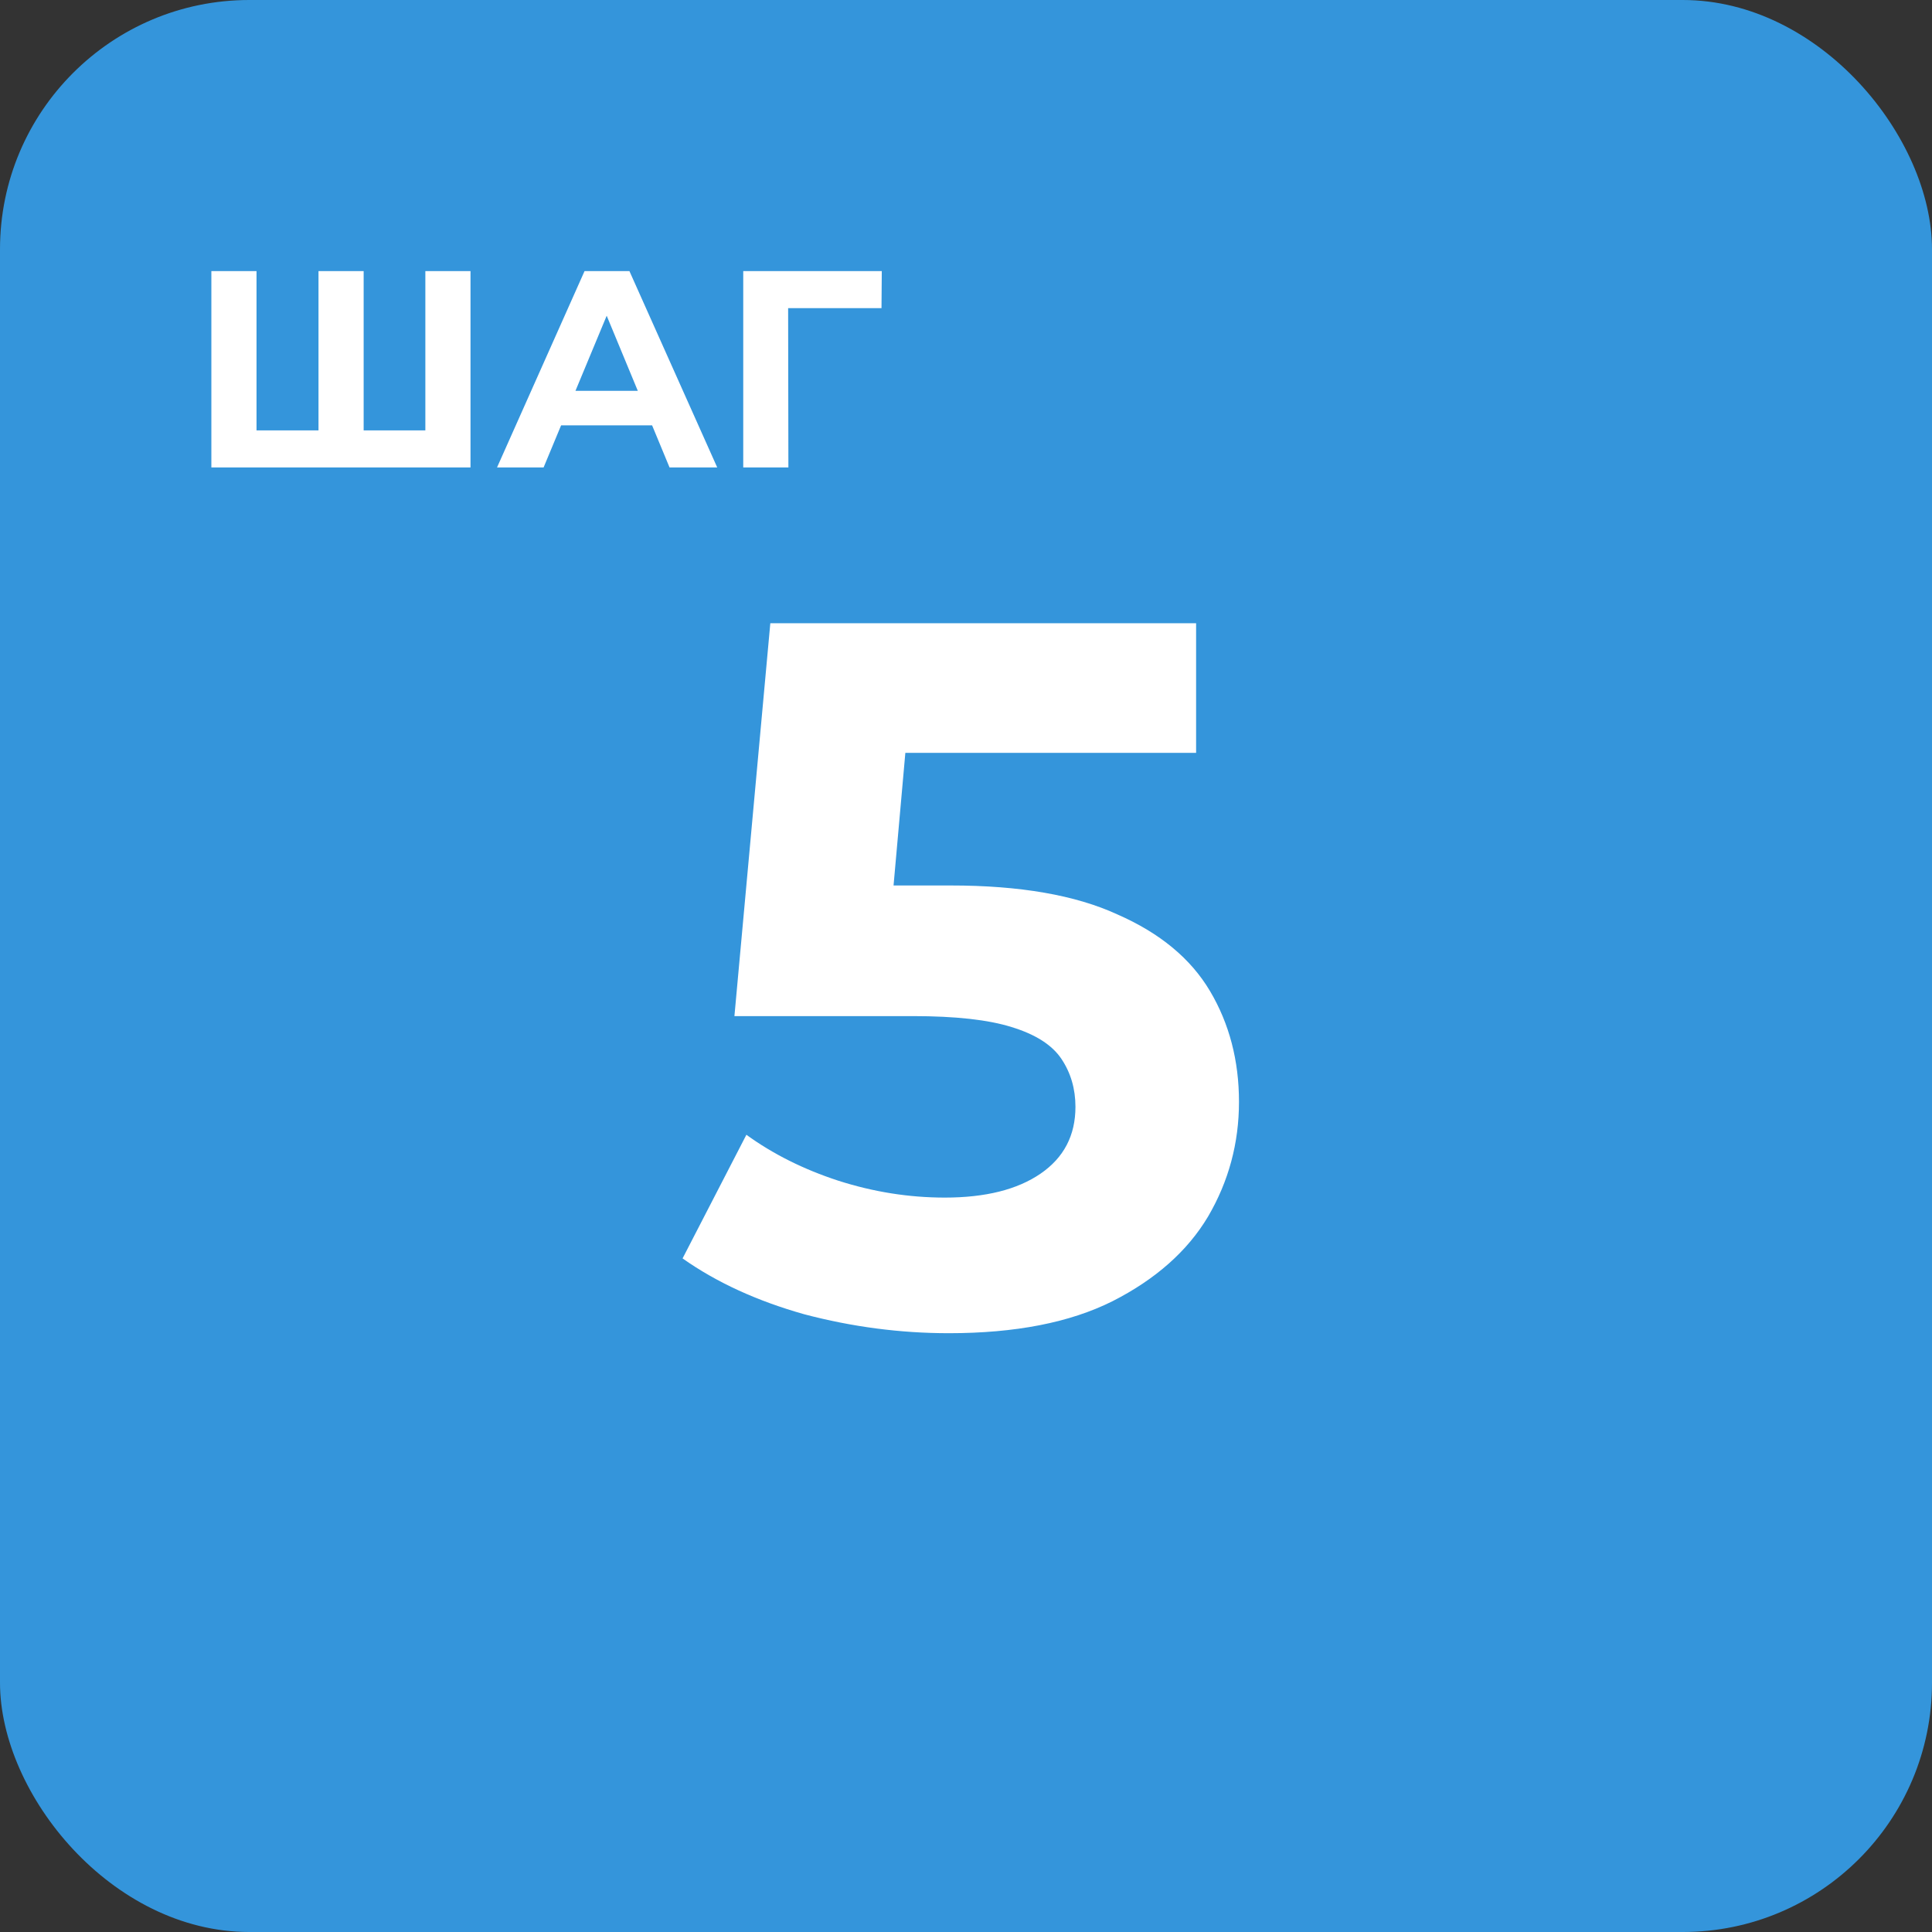 <?xml version="1.0" encoding="UTF-8"?> <svg xmlns="http://www.w3.org/2000/svg" width="310" height="310" viewBox="0 0 310 310" fill="none"><rect x="0" y="0" width="310" height="310" fill="#333333" stroke="none"/><rect width="310" height="310" rx="40" fill="#3495DB"></rect><path d="M52.725 69.06L51.105 70.725V43.5H58.35V70.725L56.64 69.06H69.96L68.25 70.725V43.5H75.495V75H33.915V43.5H41.16V70.725L39.495 69.06H52.725ZM79.754 75L93.794 43.5H100.995L115.08 75H107.43L95.909 47.19H98.79L87.225 75H79.754ZM86.775 68.25L88.71 62.715H104.91L106.89 68.25H86.775ZM119.257 75V43.5H141.487L141.442 49.44H124.792L126.457 47.775L126.502 75H119.257Z" fill="white"></path><path d="M152.242 213.92C144.455 213.92 136.722 212.907 129.042 210.88C121.469 208.747 114.962 205.76 109.522 201.92L119.762 182.08C124.029 185.173 128.935 187.627 134.482 189.44C140.135 191.253 145.842 192.16 151.602 192.16C158.109 192.16 163.229 190.88 166.962 188.32C170.695 185.76 172.562 182.187 172.562 177.6C172.562 174.72 171.815 172.16 170.322 169.92C168.829 167.68 166.162 165.973 162.322 164.8C158.589 163.627 153.309 163.04 146.482 163.04H117.842L123.602 100H191.922V120.8H132.882L146.322 108.96L142.322 153.92L128.882 142.08H152.562C163.655 142.08 172.562 143.627 179.282 146.72C186.109 149.707 191.069 153.813 194.162 159.04C197.255 164.267 198.802 170.187 198.802 176.8C198.802 183.413 197.149 189.547 193.842 195.2C190.535 200.747 185.415 205.28 178.482 208.8C171.655 212.213 162.909 213.92 152.242 213.92Z" fill="white"></path></svg> 